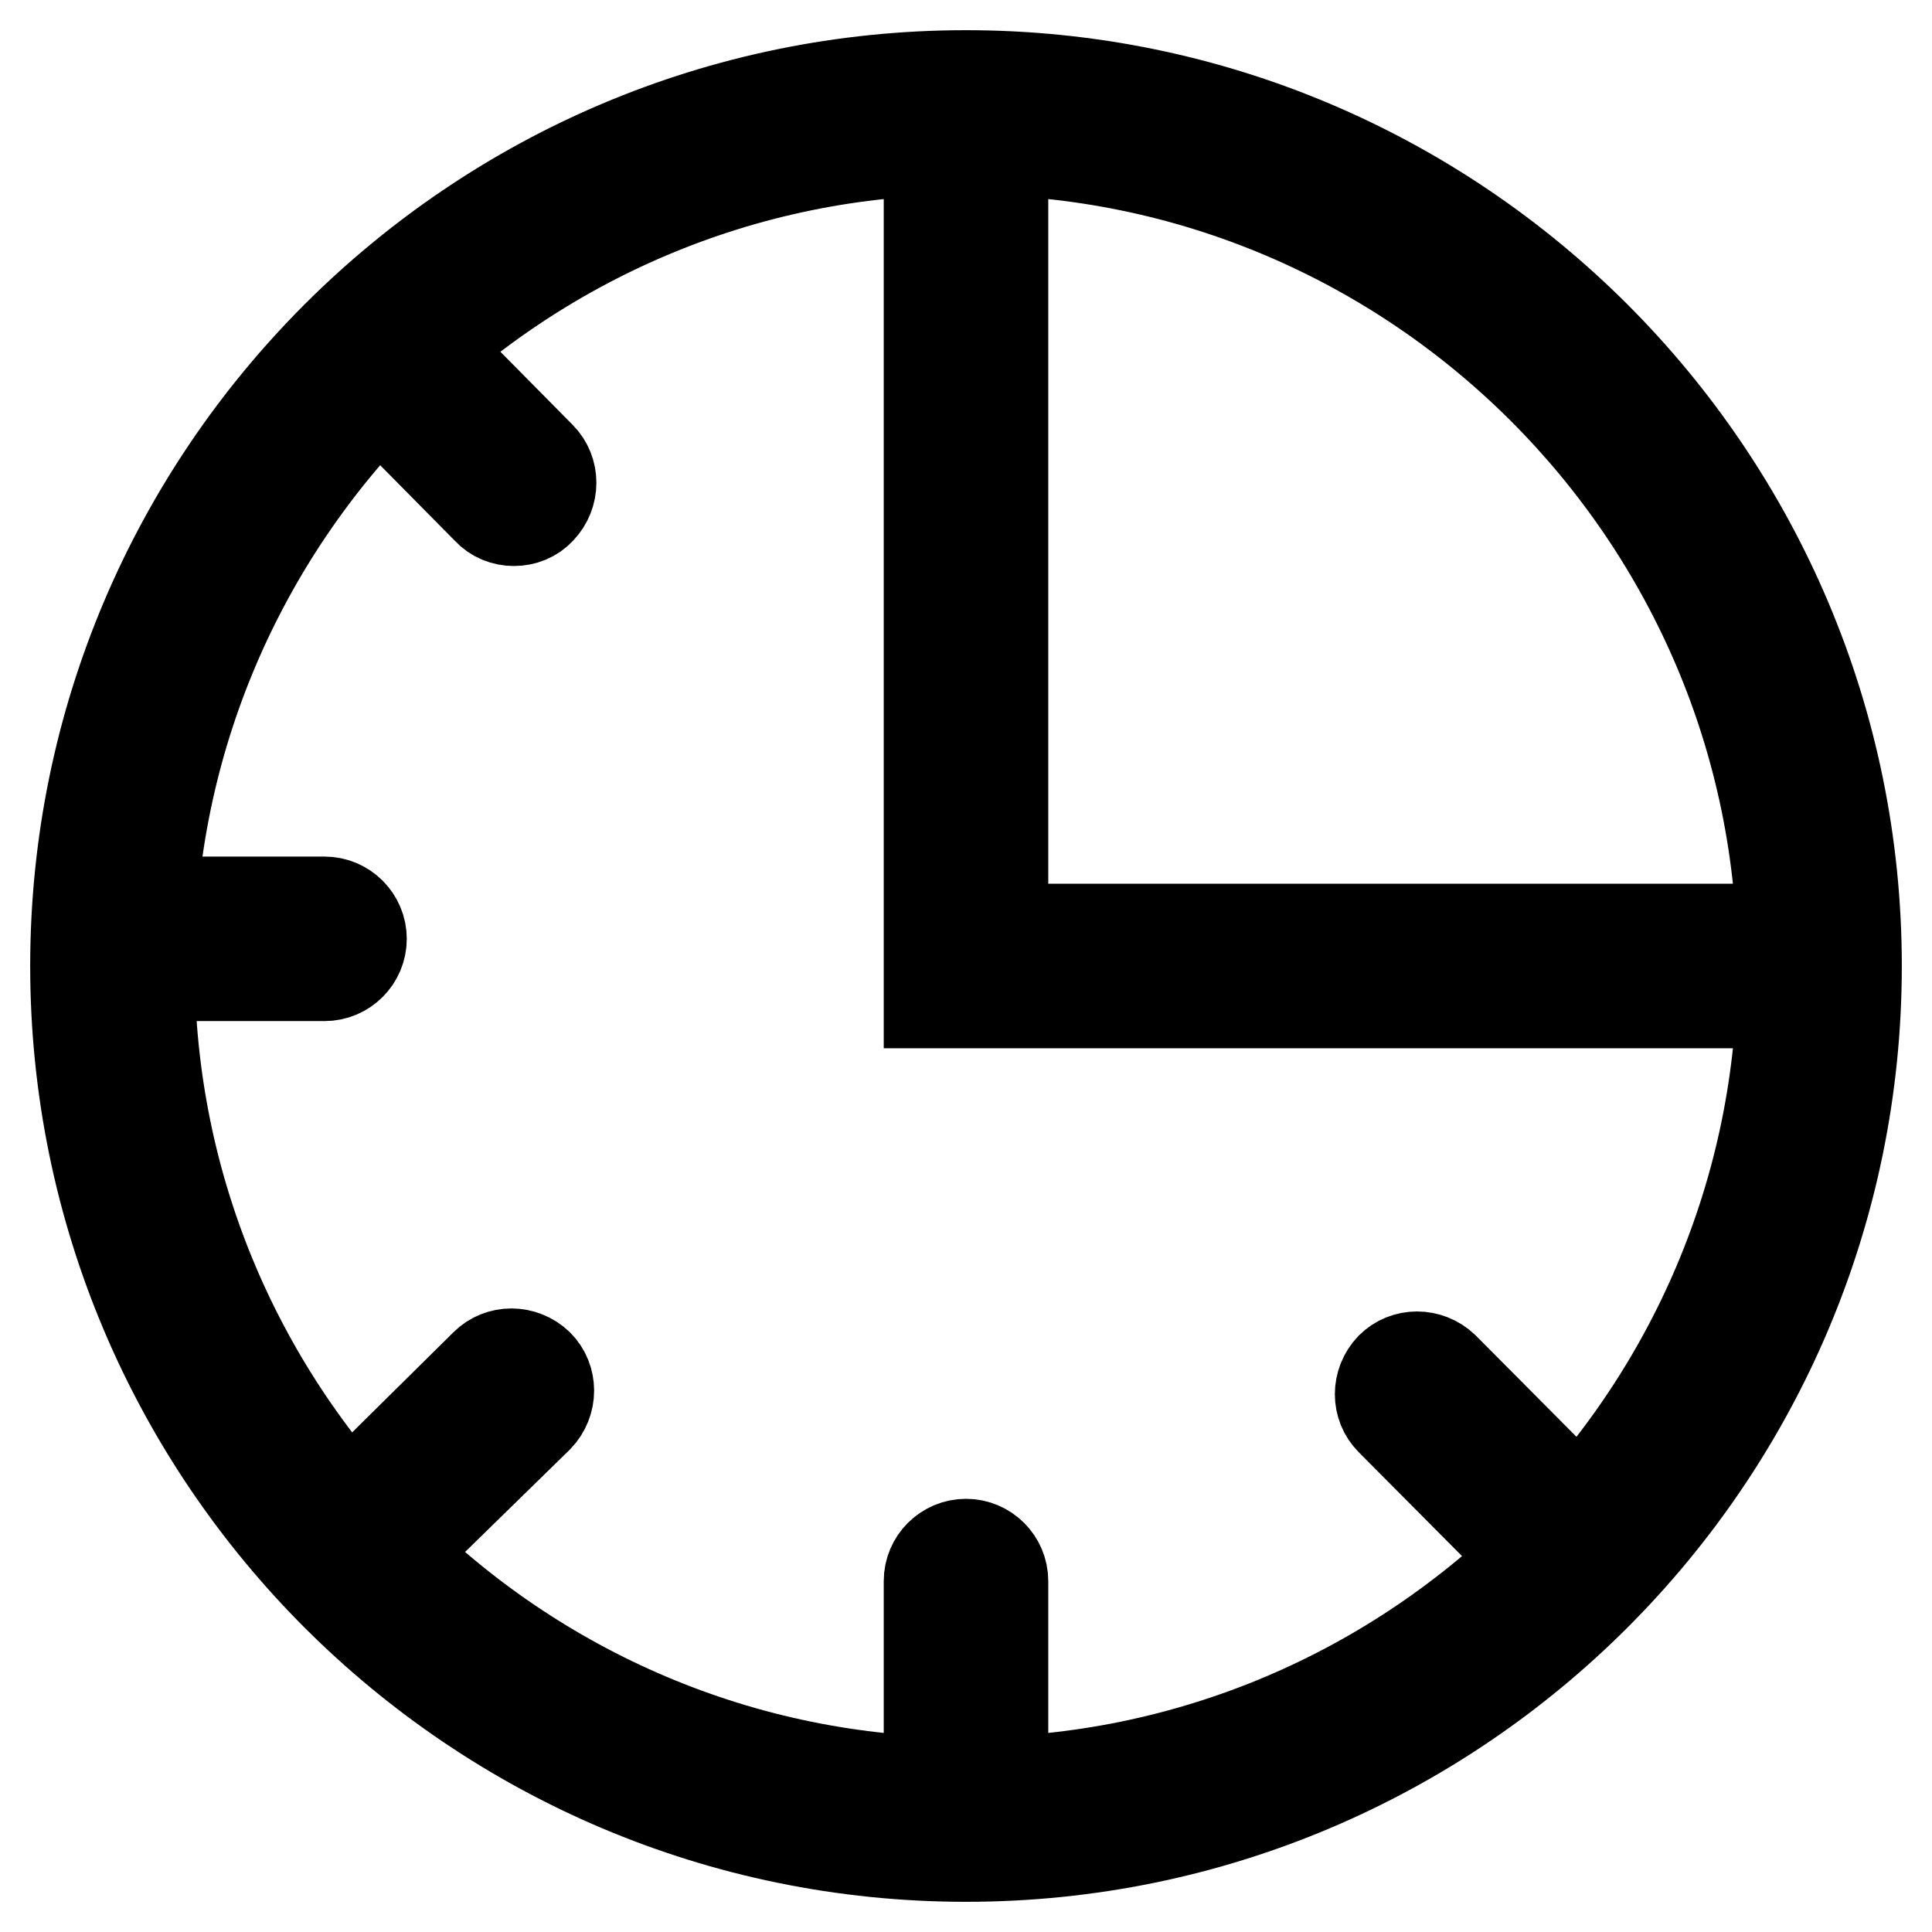 <?xml version="1.0" encoding="utf-8"?>
<!-- Svg Vector Icons : http://www.onlinewebfonts.com/icon -->
<!DOCTYPE svg PUBLIC "-//W3C//DTD SVG 1.1//EN" "http://www.w3.org/Graphics/SVG/1.1/DTD/svg11.dtd">
<svg version="1.1" xmlns="http://www.w3.org/2000/svg" xmlns:xlink="http://www.w3.org/1999/xlink" x="0px" y="0px" viewBox="0 0 256 256" enable-background="new 0 0 256 256" xml:space="preserve">
<g> <path stroke-width="12" fill-opacity="0" stroke="#000000"  d="M128,246c-65.1,0-118-52.9-118-118C10,62.9,62.9,10,128,10c65.1,0,118,52.9,118,118 C246,193.1,193.1,246,128,246z M128,19.8C68.4,19.8,19.8,68.4,19.8,128c0,59.6,48.5,108.2,108.2,108.2 c59.6,0,108.2-48.5,108.2-108.2C236.2,68.4,187.6,19.8,128,19.8z M128,238.9c-2.7,0-4.9-2.2-4.9-4.9v-24.5c0-2.7,2.2-4.9,4.9-4.9 c2.7,0,4.9,2.2,4.9,4.9c0,0,0,0,0,0V234C132.9,236.7,130.7,238.9,128,238.9z M43,129.3H18.5c-2.7,0-4.9-2.2-4.9-4.9 c0-2.7,2.2-4.9,4.9-4.9H43c2.7,0,4.9,2.2,4.9,4.9C47.9,127.1,45.7,129.3,43,129.3z M50.3,206.4c-2.7,0-4.9-2.2-4.9-4.9 c0-1.3,0.5-2.6,1.5-3.5l17.4-17.2c1.9-1.9,5-1.9,7,0c1.9,1.9,1.9,5,0,7L53.7,205C52.8,206,51.5,206.4,50.3,206.4z M205.1,207.1 c-1.3,0-2.6-0.5-3.5-1.5l-17.3-17.4c-1.9-1.9-1.9-5,0-7c1.9-1.9,5-1.9,7,0l17.3,17.4c1.9,1.9,1.9,5,0,6.9 C207.7,206.6,206.4,207.1,205.1,207.1z M68.1,69c-1.3,0-2.6-0.5-3.5-1.5L47.4,50.1c-1.9-1.9-2-5-0.1-7s5-2,7-0.1 c0,0,0.1,0.1,0.1,0.1l17.2,17.4c1.9,1.9,1.9,5,0,7C70.7,68.5,69.4,69,68.1,69z M239.3,132.9H123.1V16.7c0-2.7,2.2-4.9,4.9-4.9 c2.7,0,4.9,2.2,4.9,4.9v106.4h106.4c2.7,0,4.9,2.2,4.9,4.9C244.2,130.7,242,132.9,239.3,132.9C239.3,132.9,239.3,132.9,239.3,132.9 z"/></g>
</svg>